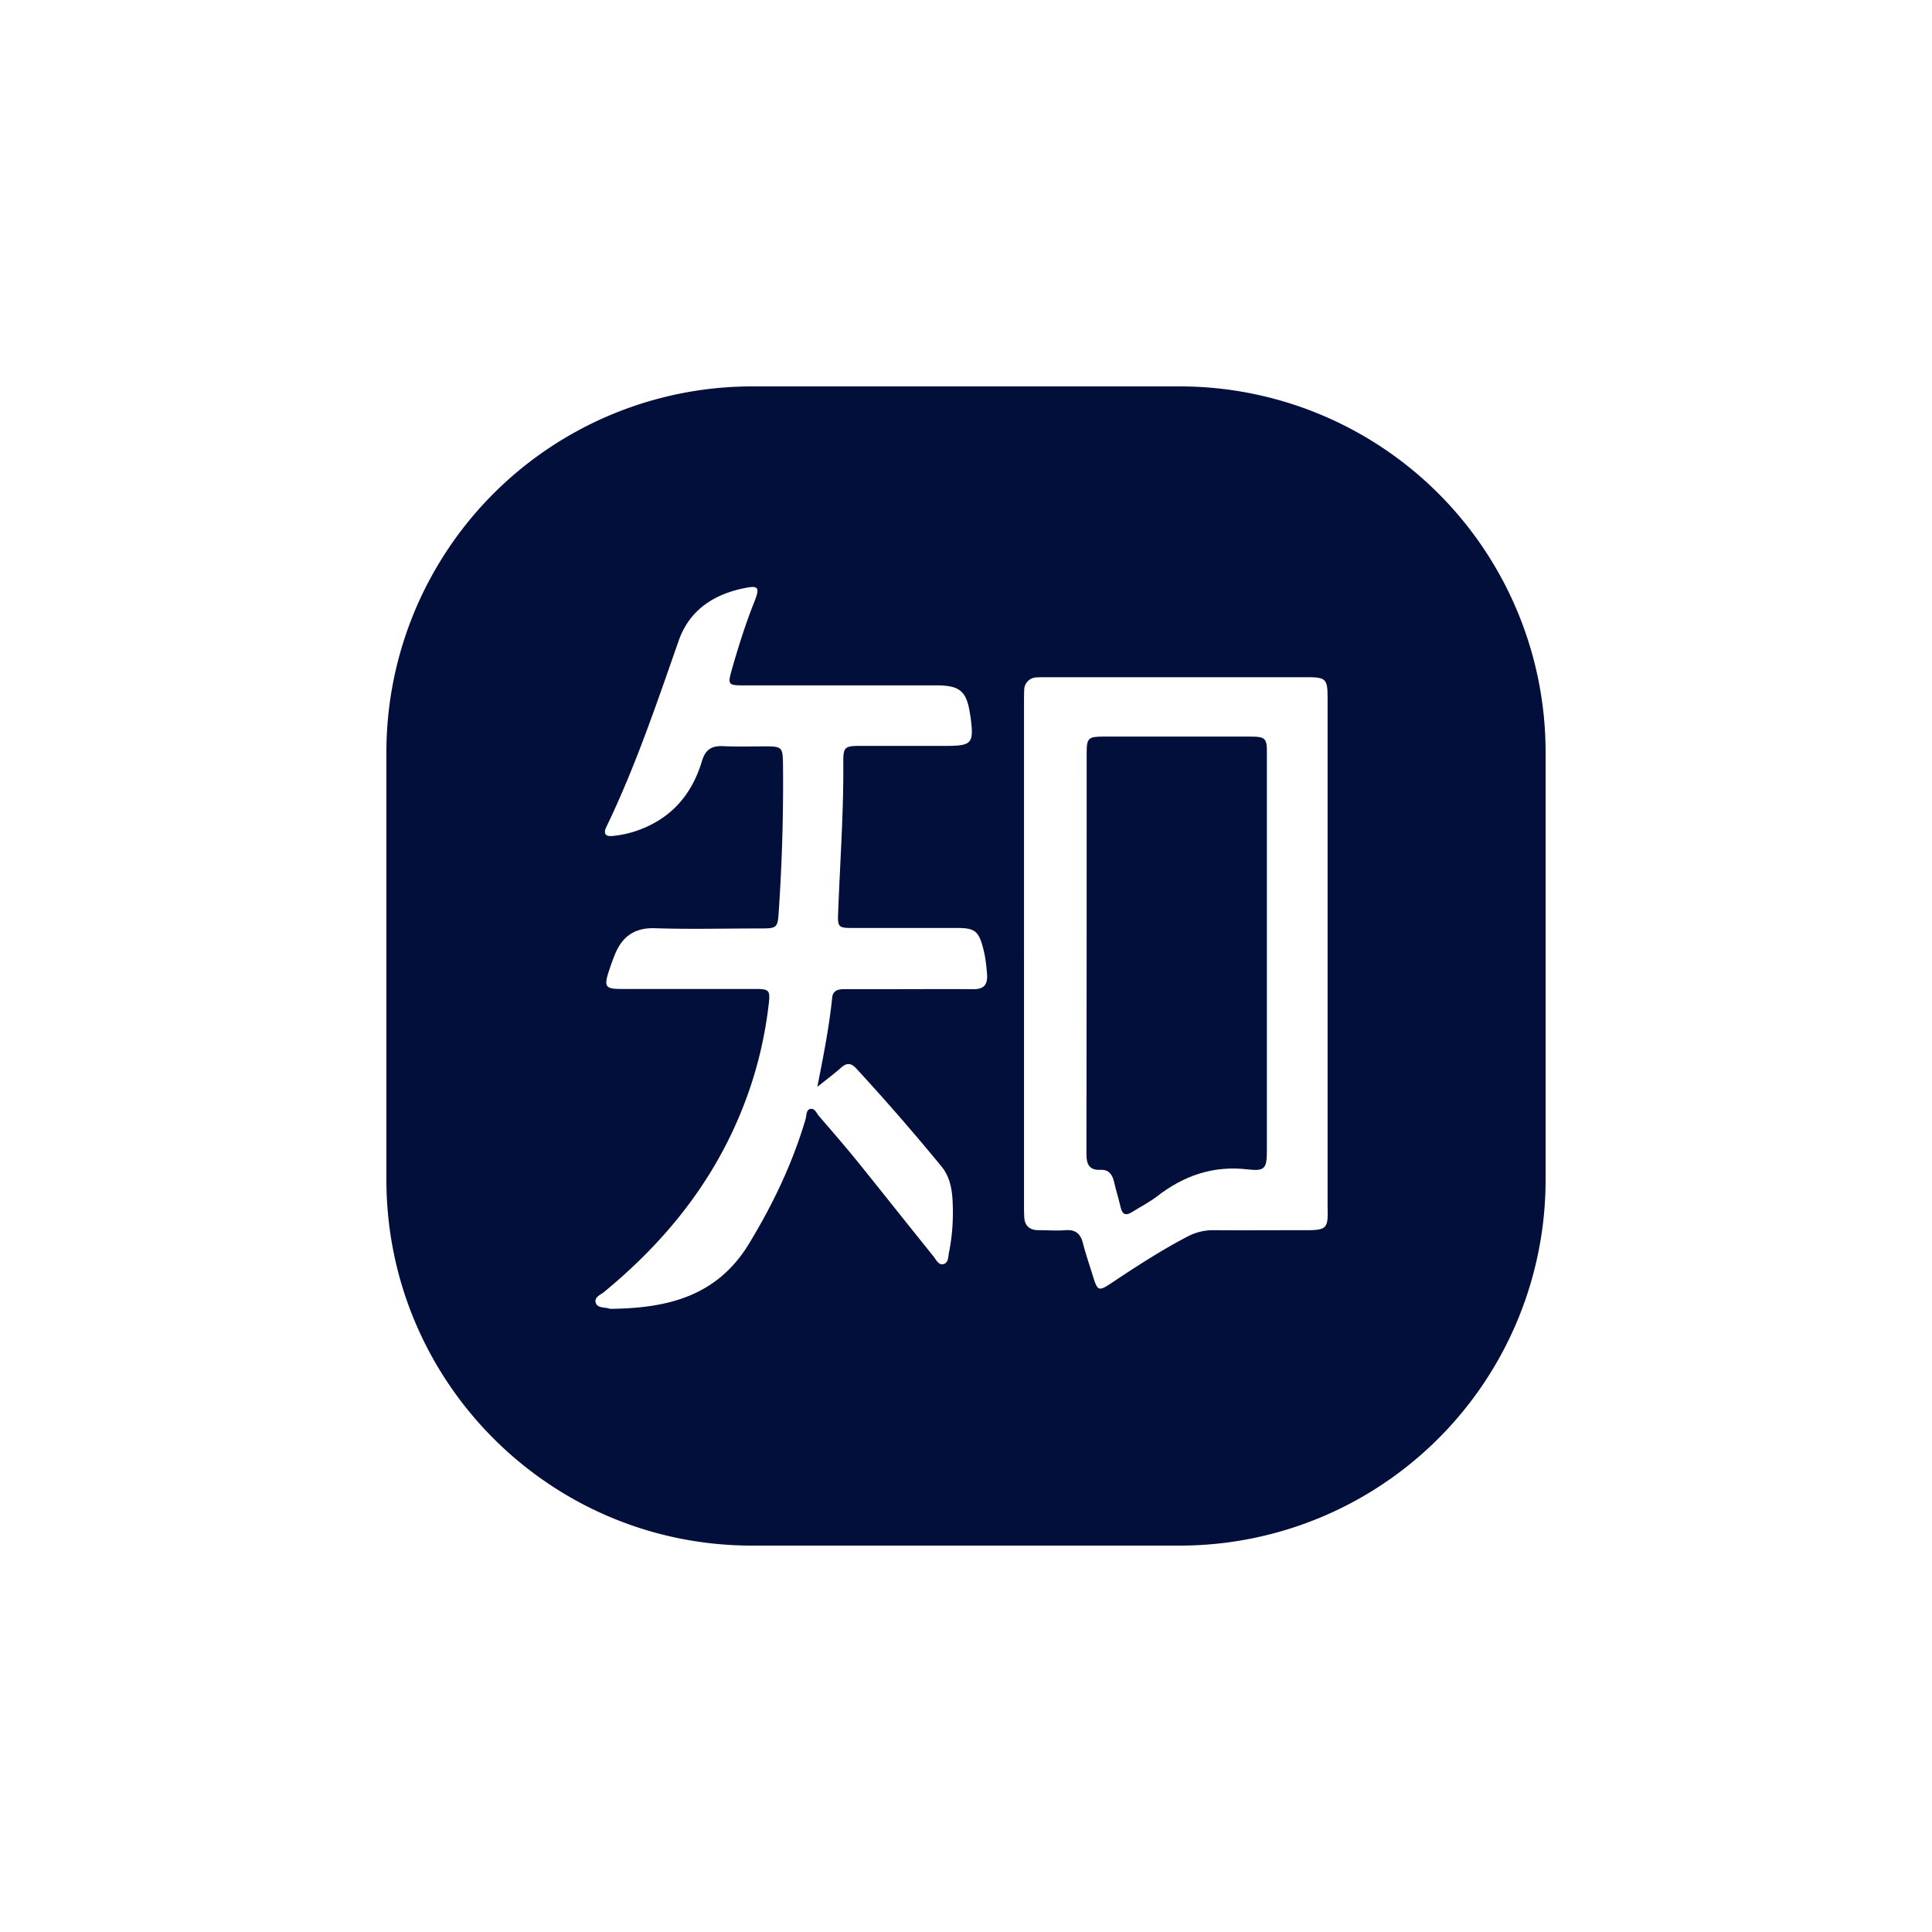 <svg width="50" height="50" fill="none" xmlns="http://www.w3.org/2000/svg"><path d="M32.33 19.063h-3.78c-.379 0-.427.042-.427.408 0 3.47 0 6.938-.006 10.408 0 .252.078.408.354.396.21-.012.306.102.355.288.053.234.125.462.18.696.042.18.138.204.282.114.222-.138.456-.258.66-.414.69-.534 1.447-.798 2.335-.696.462.054.504-.024.504-.51V19.519c.006-.42-.03-.456-.456-.456Z" fill="#020F3B"/><path d="M40 19.472A9.468 9.468 0 0 0 30.528 10H19.472A9.468 9.468 0 0 0 10 19.472v11.056c0 5.234 4.238 9.478 9.472 9.472h11.056A9.468 9.468 0 0 0 40 30.528V19.472ZM25.198 25.6c-.78-.006-1.56 0-2.34 0h-1.021c-.156 0-.282.042-.3.216-.078.769-.229 1.519-.384 2.311.21-.168.42-.324.624-.504.144-.126.258-.108.384.03a58.774 58.774 0 0 1 2.203 2.533c.204.246.27.552.288.87.024.45 0 .9-.09 1.345-.024.114-.012.276-.138.312-.132.042-.198-.114-.27-.204-.649-.804-1.285-1.609-1.933-2.413-.336-.414-.678-.81-1.026-1.212-.06-.073-.109-.204-.217-.186-.114.017-.102.155-.126.252-.336 1.146-.846 2.215-1.47 3.24-.829 1.363-2.113 1.663-3.554 1.682-.03 0-.054 0-.084-.013-.12-.03-.294-.006-.33-.156-.03-.138.126-.192.216-.264 1.62-1.332 2.893-2.923 3.644-4.904.312-.816.516-1.662.618-2.527.048-.39.018-.414-.366-.414h-3.452c-.402 0-.444-.06-.324-.438.048-.15.102-.3.162-.45.186-.462.505-.702 1.039-.684.9.03 1.8.006 2.7.006.469 0 .475-.006.505-.469.084-1.248.12-2.497.108-3.751-.006-.456-.012-.492-.438-.492-.372 0-.738.012-1.11-.006-.295-.012-.457.084-.547.378-.234.786-.696 1.386-1.464 1.723-.27.12-.546.192-.835.222-.192.024-.27-.048-.174-.24.75-1.555 1.297-3.182 1.867-4.808.288-.823.948-1.23 1.783-1.38.288-.049.312.023.18.36-.216.54-.39 1.086-.552 1.644-.139.492-.169.528.24.528h5.012c.624 0 .792.15.882.762 0 .012 0 .018.006.03.096.72.054.775-.672.775H22.25c-.384 0-.426.036-.426.402.012 1.302-.084 2.599-.132 3.895-.018.397 0 .415.384.415h2.7c.451 0 .553.084.667.522.06.222.084.45.102.678.018.276-.09.384-.348.384Zm8.578 6.237c-.793 0-1.58.006-2.371 0a1.42 1.42 0 0 0-.667.162c-.69.36-1.344.786-1.992 1.218-.307.204-.343.186-.45-.156-.09-.294-.193-.588-.27-.888-.06-.24-.187-.354-.445-.336-.24.018-.48 0-.72 0-.228-.006-.348-.126-.354-.354-.006-.108-.006-.223-.006-.33V18.198c0-.12 0-.234.006-.354a.325.325 0 0 1 .3-.312c.102-.006.198-.006.3-.006h6.687c.528 0 .564.036.564.558V31.25c.018.546-.024.588-.582.588Z" fill="#020F3B"/></svg>